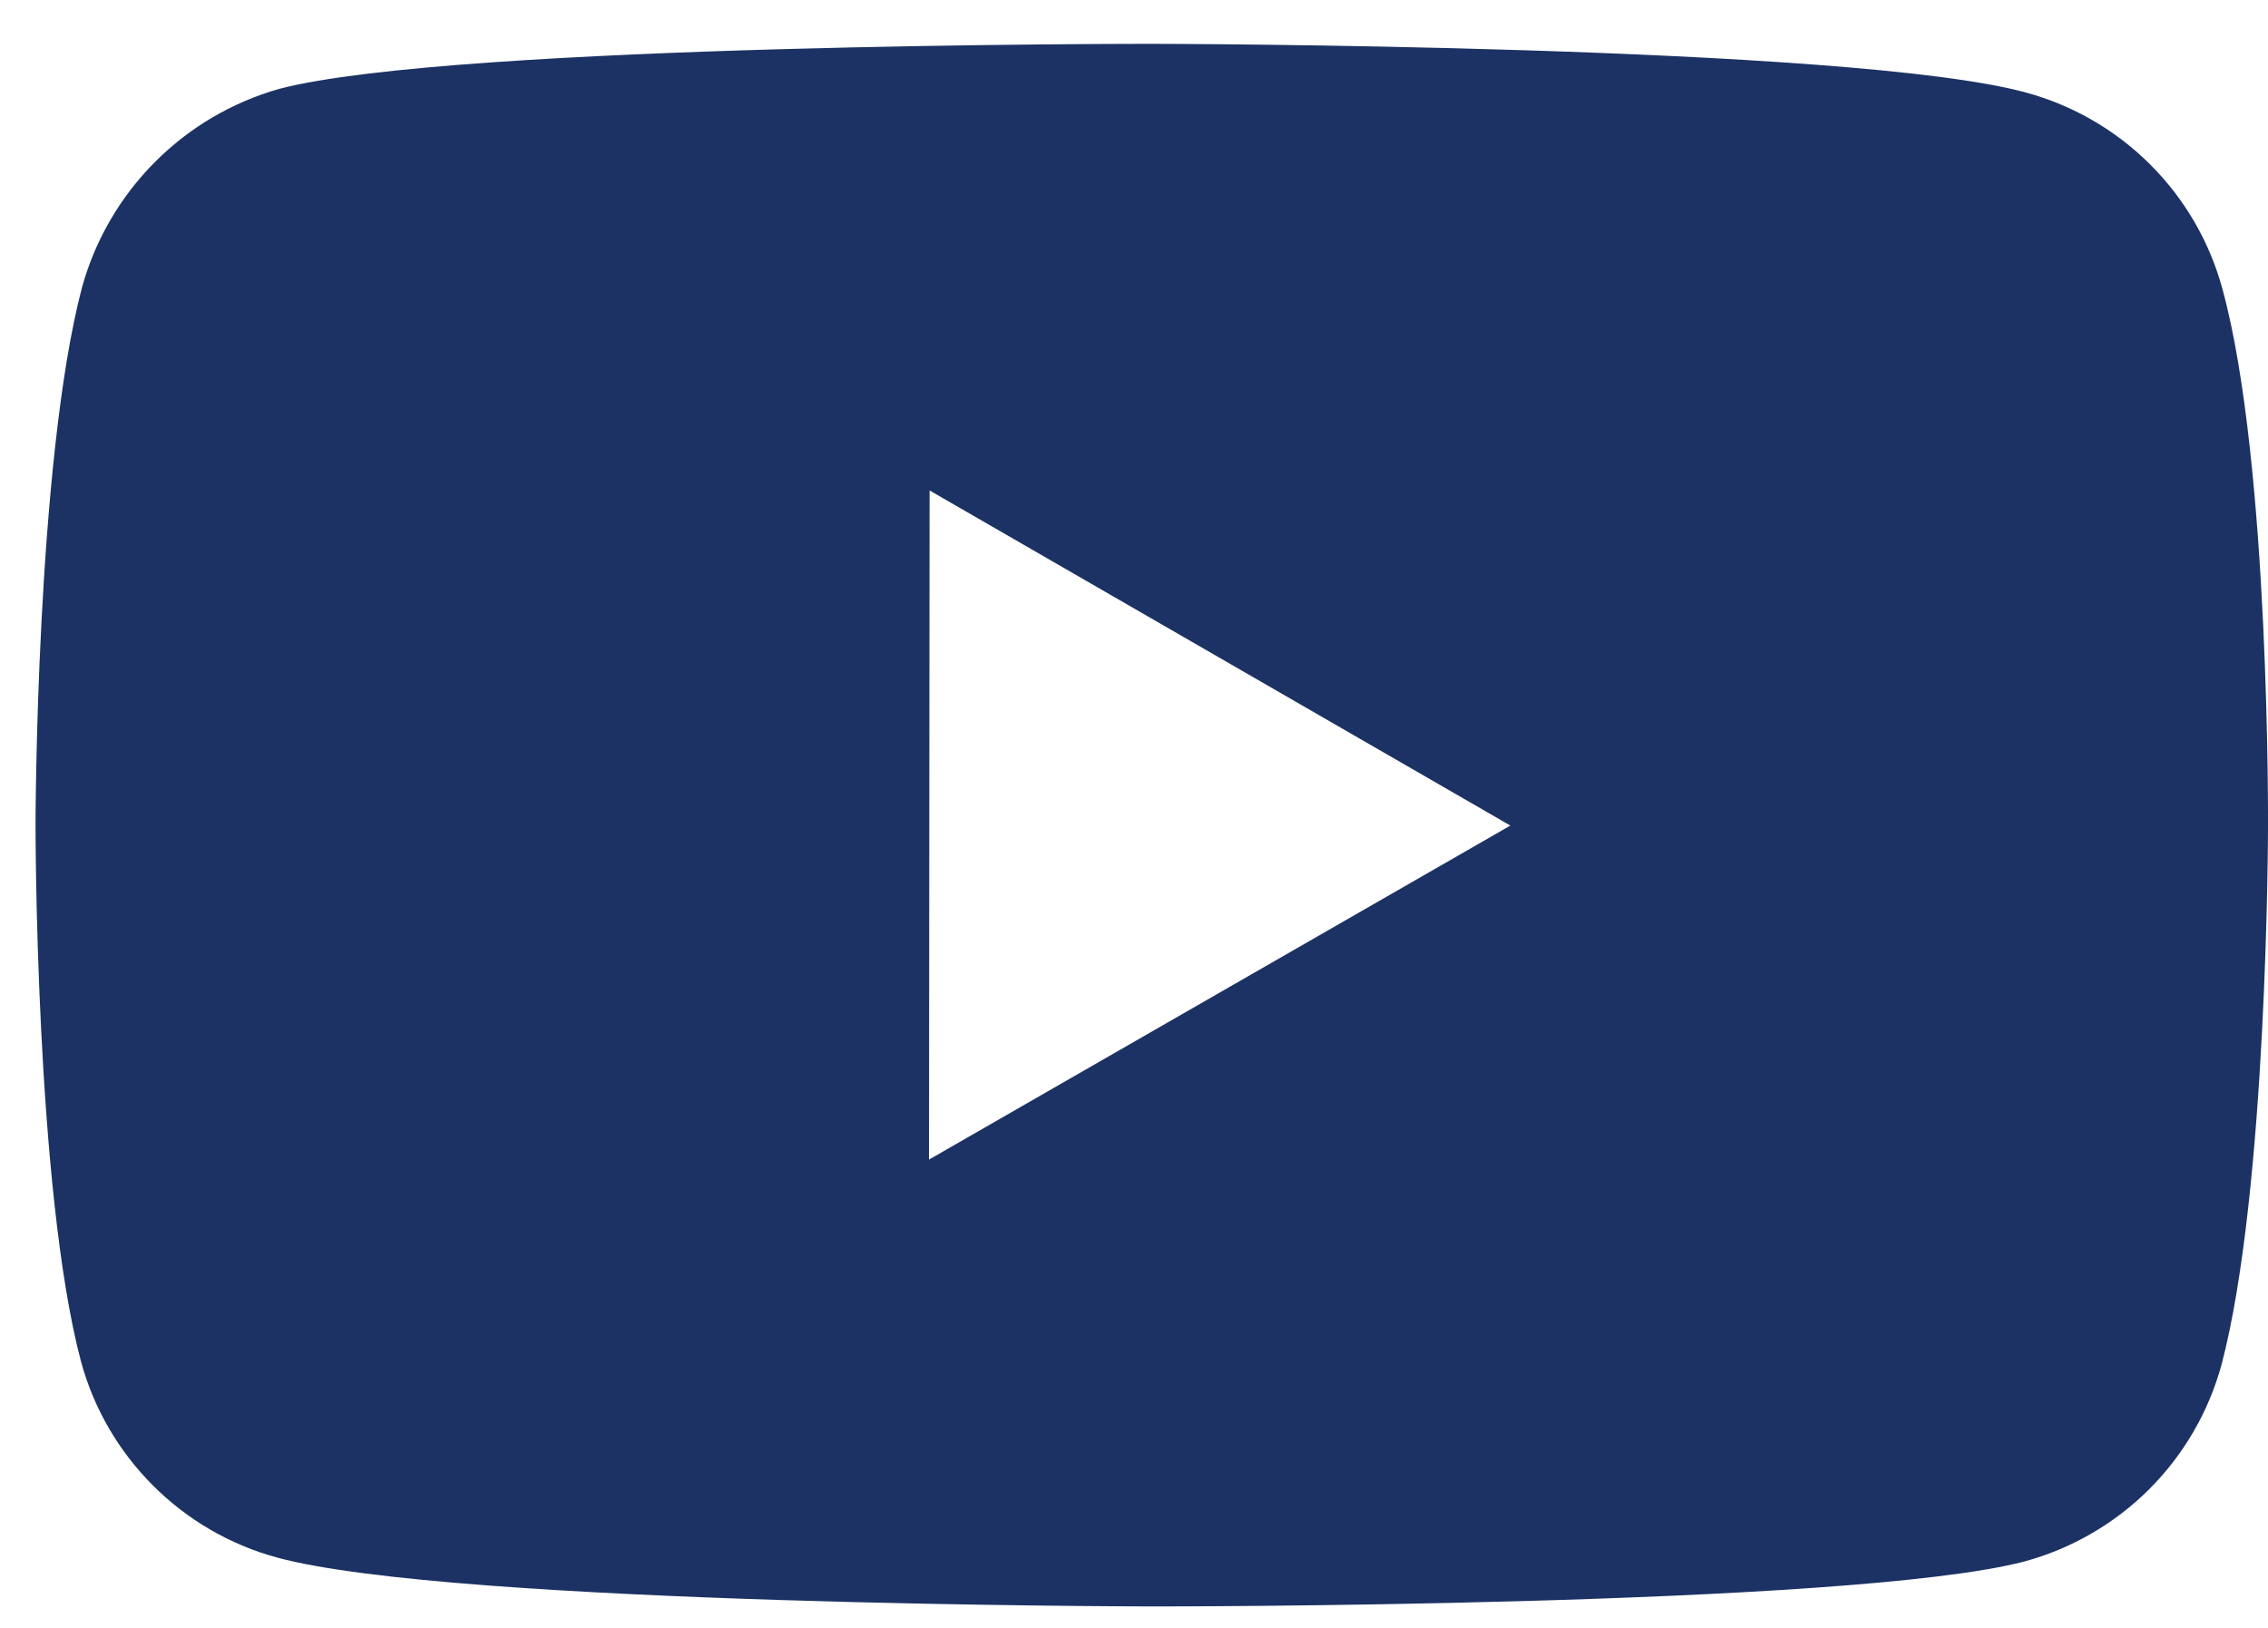 <svg width="39" height="28" viewBox="0 0 39 28" fill="none" xmlns="http://www.w3.org/2000/svg">
<path d="M38.219 4.98C38.001 4.169 37.574 3.43 36.981 2.836C36.388 2.241 35.65 1.813 34.84 1.592C31.836 0.768 19.819 0.754 19.819 0.754C19.819 0.754 7.804 0.741 4.799 1.529C3.989 1.76 3.252 2.194 2.659 2.792C2.066 3.389 1.636 4.128 1.411 4.94C0.619 7.943 0.611 14.173 0.611 14.173C0.611 14.173 0.604 20.434 1.39 23.407C1.831 25.051 3.126 26.349 4.772 26.792C7.806 27.617 19.79 27.631 19.79 27.631C19.79 27.631 31.807 27.644 34.811 26.858C35.621 26.638 36.36 26.21 36.955 25.617C37.549 25.024 37.978 24.286 38.2 23.476C38.994 20.474 39 14.246 39 14.246C39 14.246 39.038 7.984 38.219 4.98ZM15.975 19.945L15.985 8.436L25.972 14.2L15.975 19.945Z" fill="#1C3264"/>
</svg>
